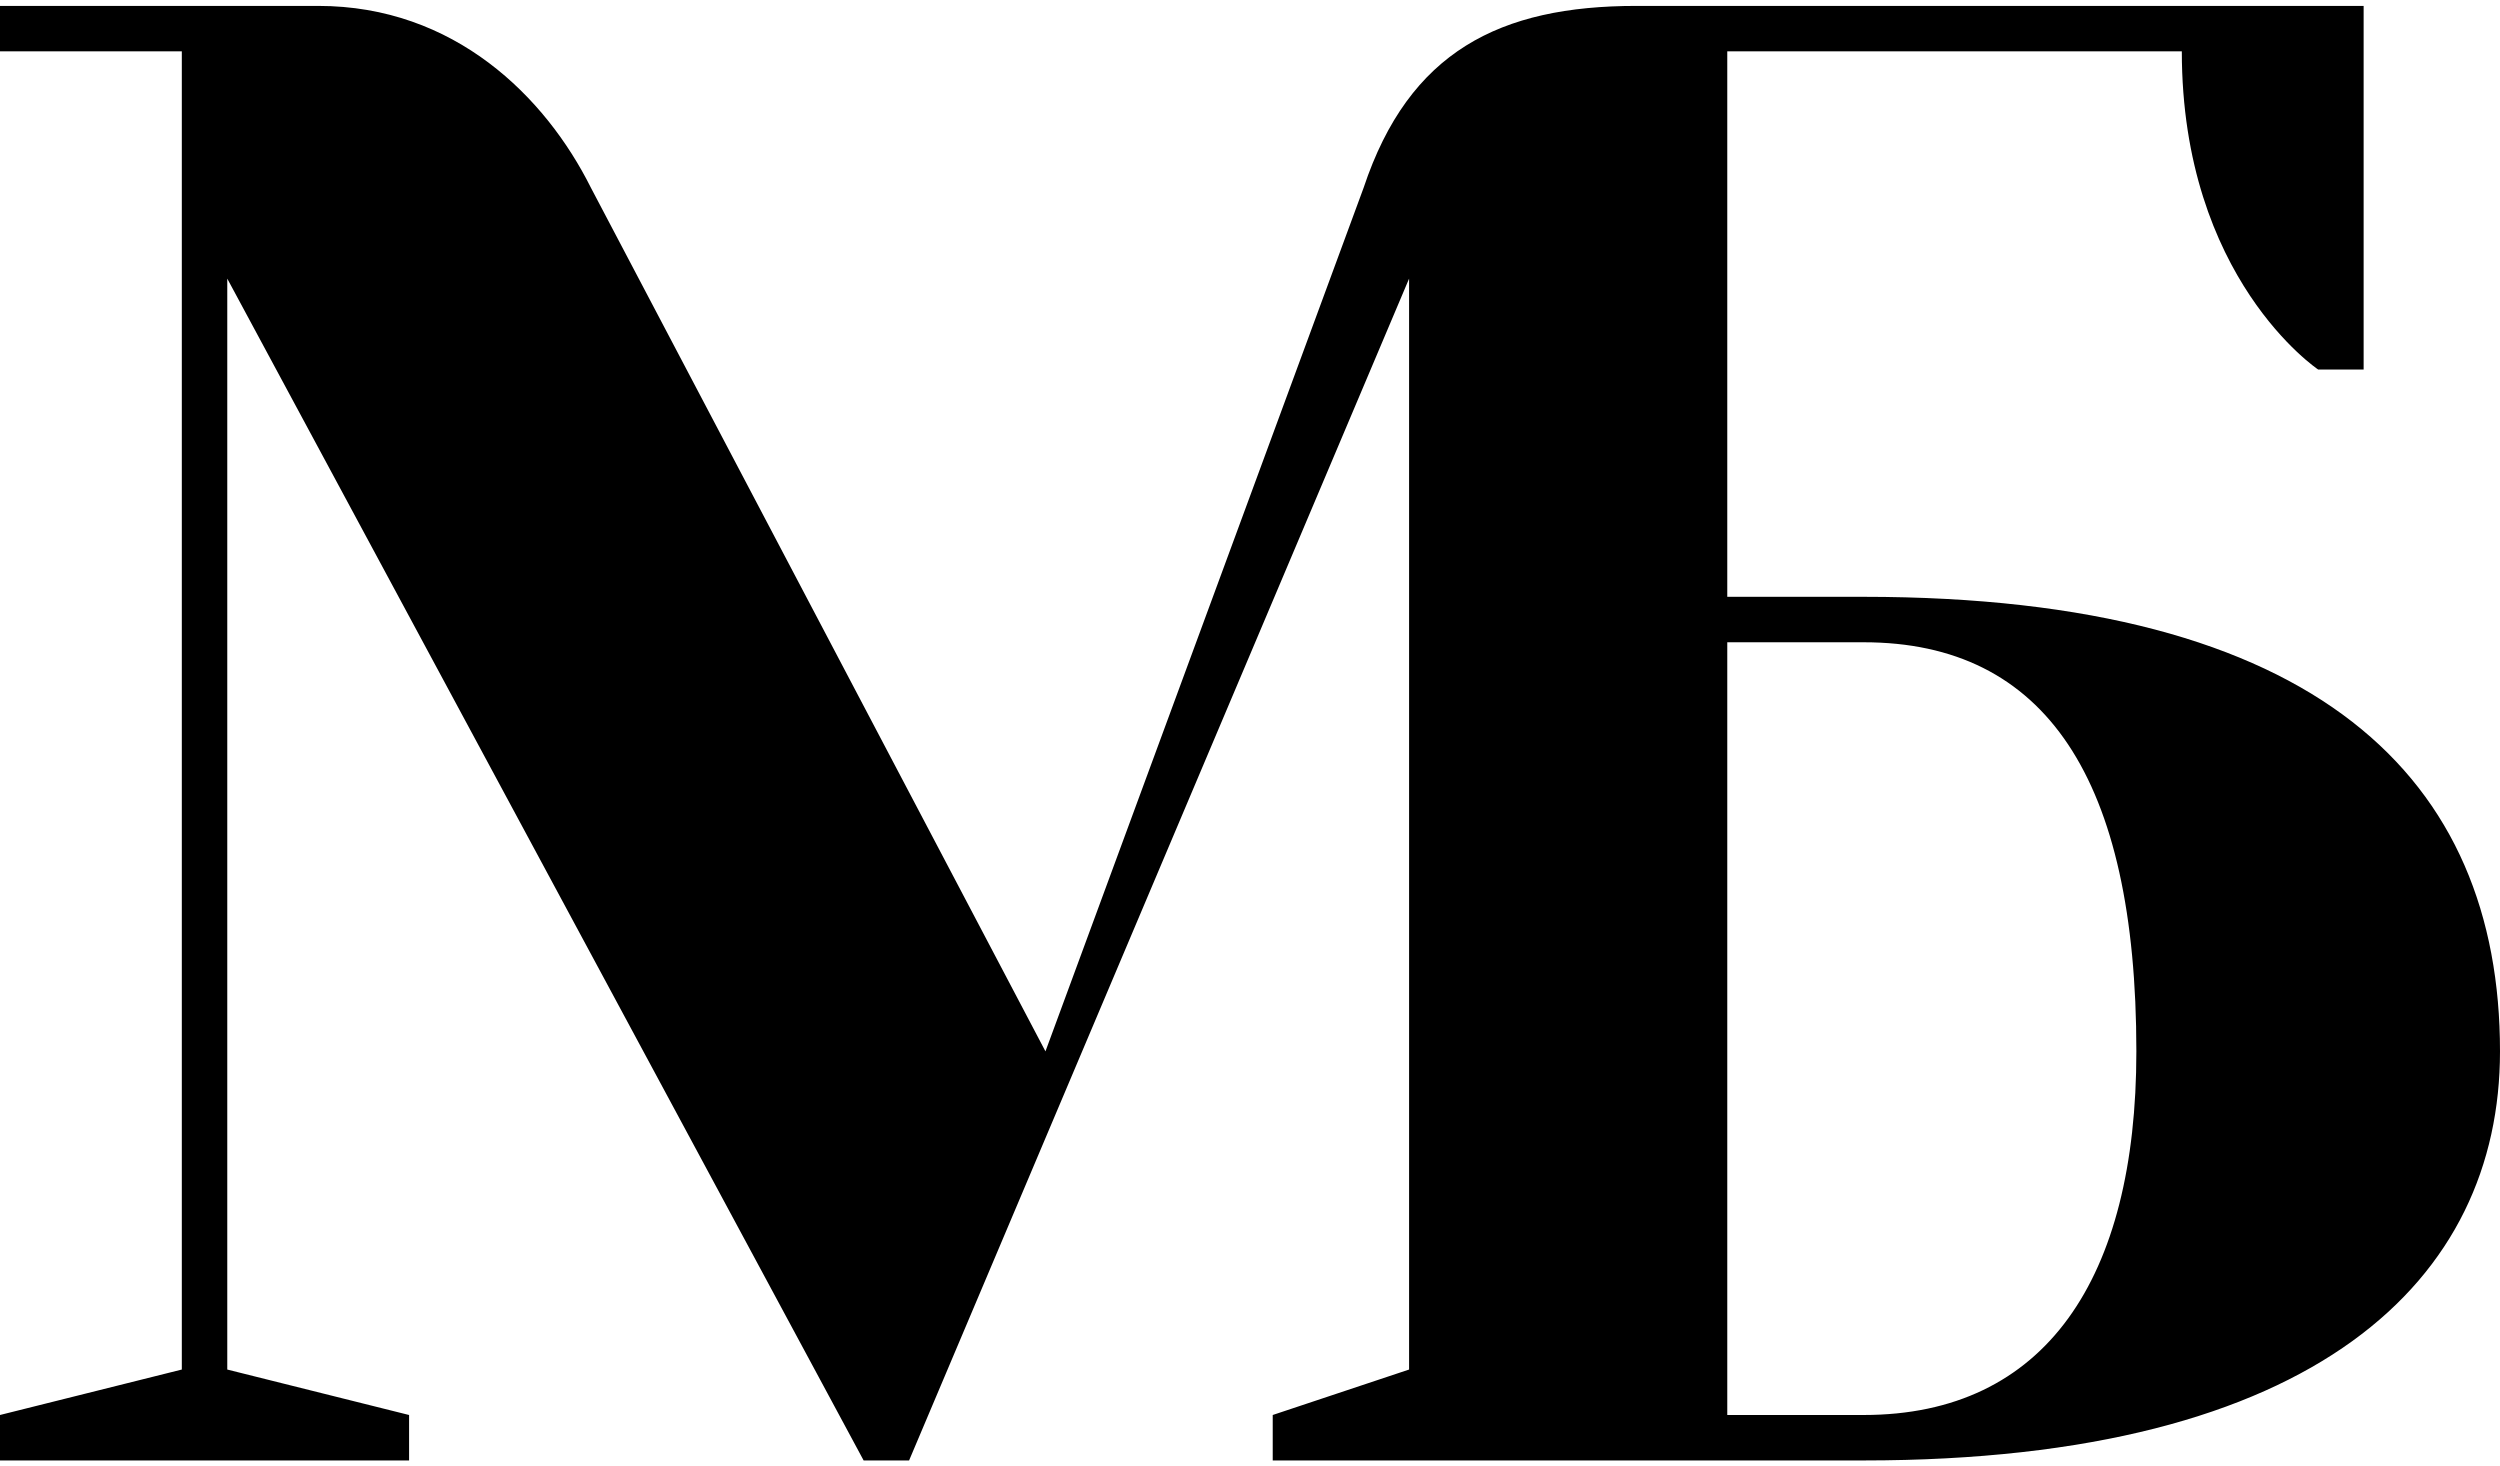 <?xml version="1.0" encoding="UTF-8"?> <svg xmlns="http://www.w3.org/2000/svg" xmlns:xlink="http://www.w3.org/1999/xlink" xml:space="preserve" width="4.697mm" height="2.755mm" version="1.0" style="shape-rendering:geometricPrecision; text-rendering:geometricPrecision; image-rendering:optimizeQuality; fill-rule:evenodd; clip-rule:evenodd" viewBox="0 0 55 32"> <defs> <style type="text/css"> .fil0 {fill:black;fill-rule:nonzero} </style> </defs> <g id="Слой_x0020_1">  <path class="fil0" d="M36 0c-3,0 -5,1 -6,4l-7 19 -10 -19c-1,-2 -3,-4 -6,-4l-7 0 0 1 4 0 0 29 -4 1 0 1 9 0 0 -1 -4 -1 0 -24 14 26 1 0 11 -26 0 24 -3 1 0 1 0 0 13 0 0 0 0 0c10,0 14,-4 14,-9 0,-6 -4,-10 -14,-10l-3 0 0 -12 10 0c0,5 3,7 3,7l1 0 0 -8 -11 0 -4 0 -1 0zm5 14c4,0 6,3 6,9 0,5 -2,8 -6,8l-3 0 0 -17 3 0z"></path> </g> </svg> 